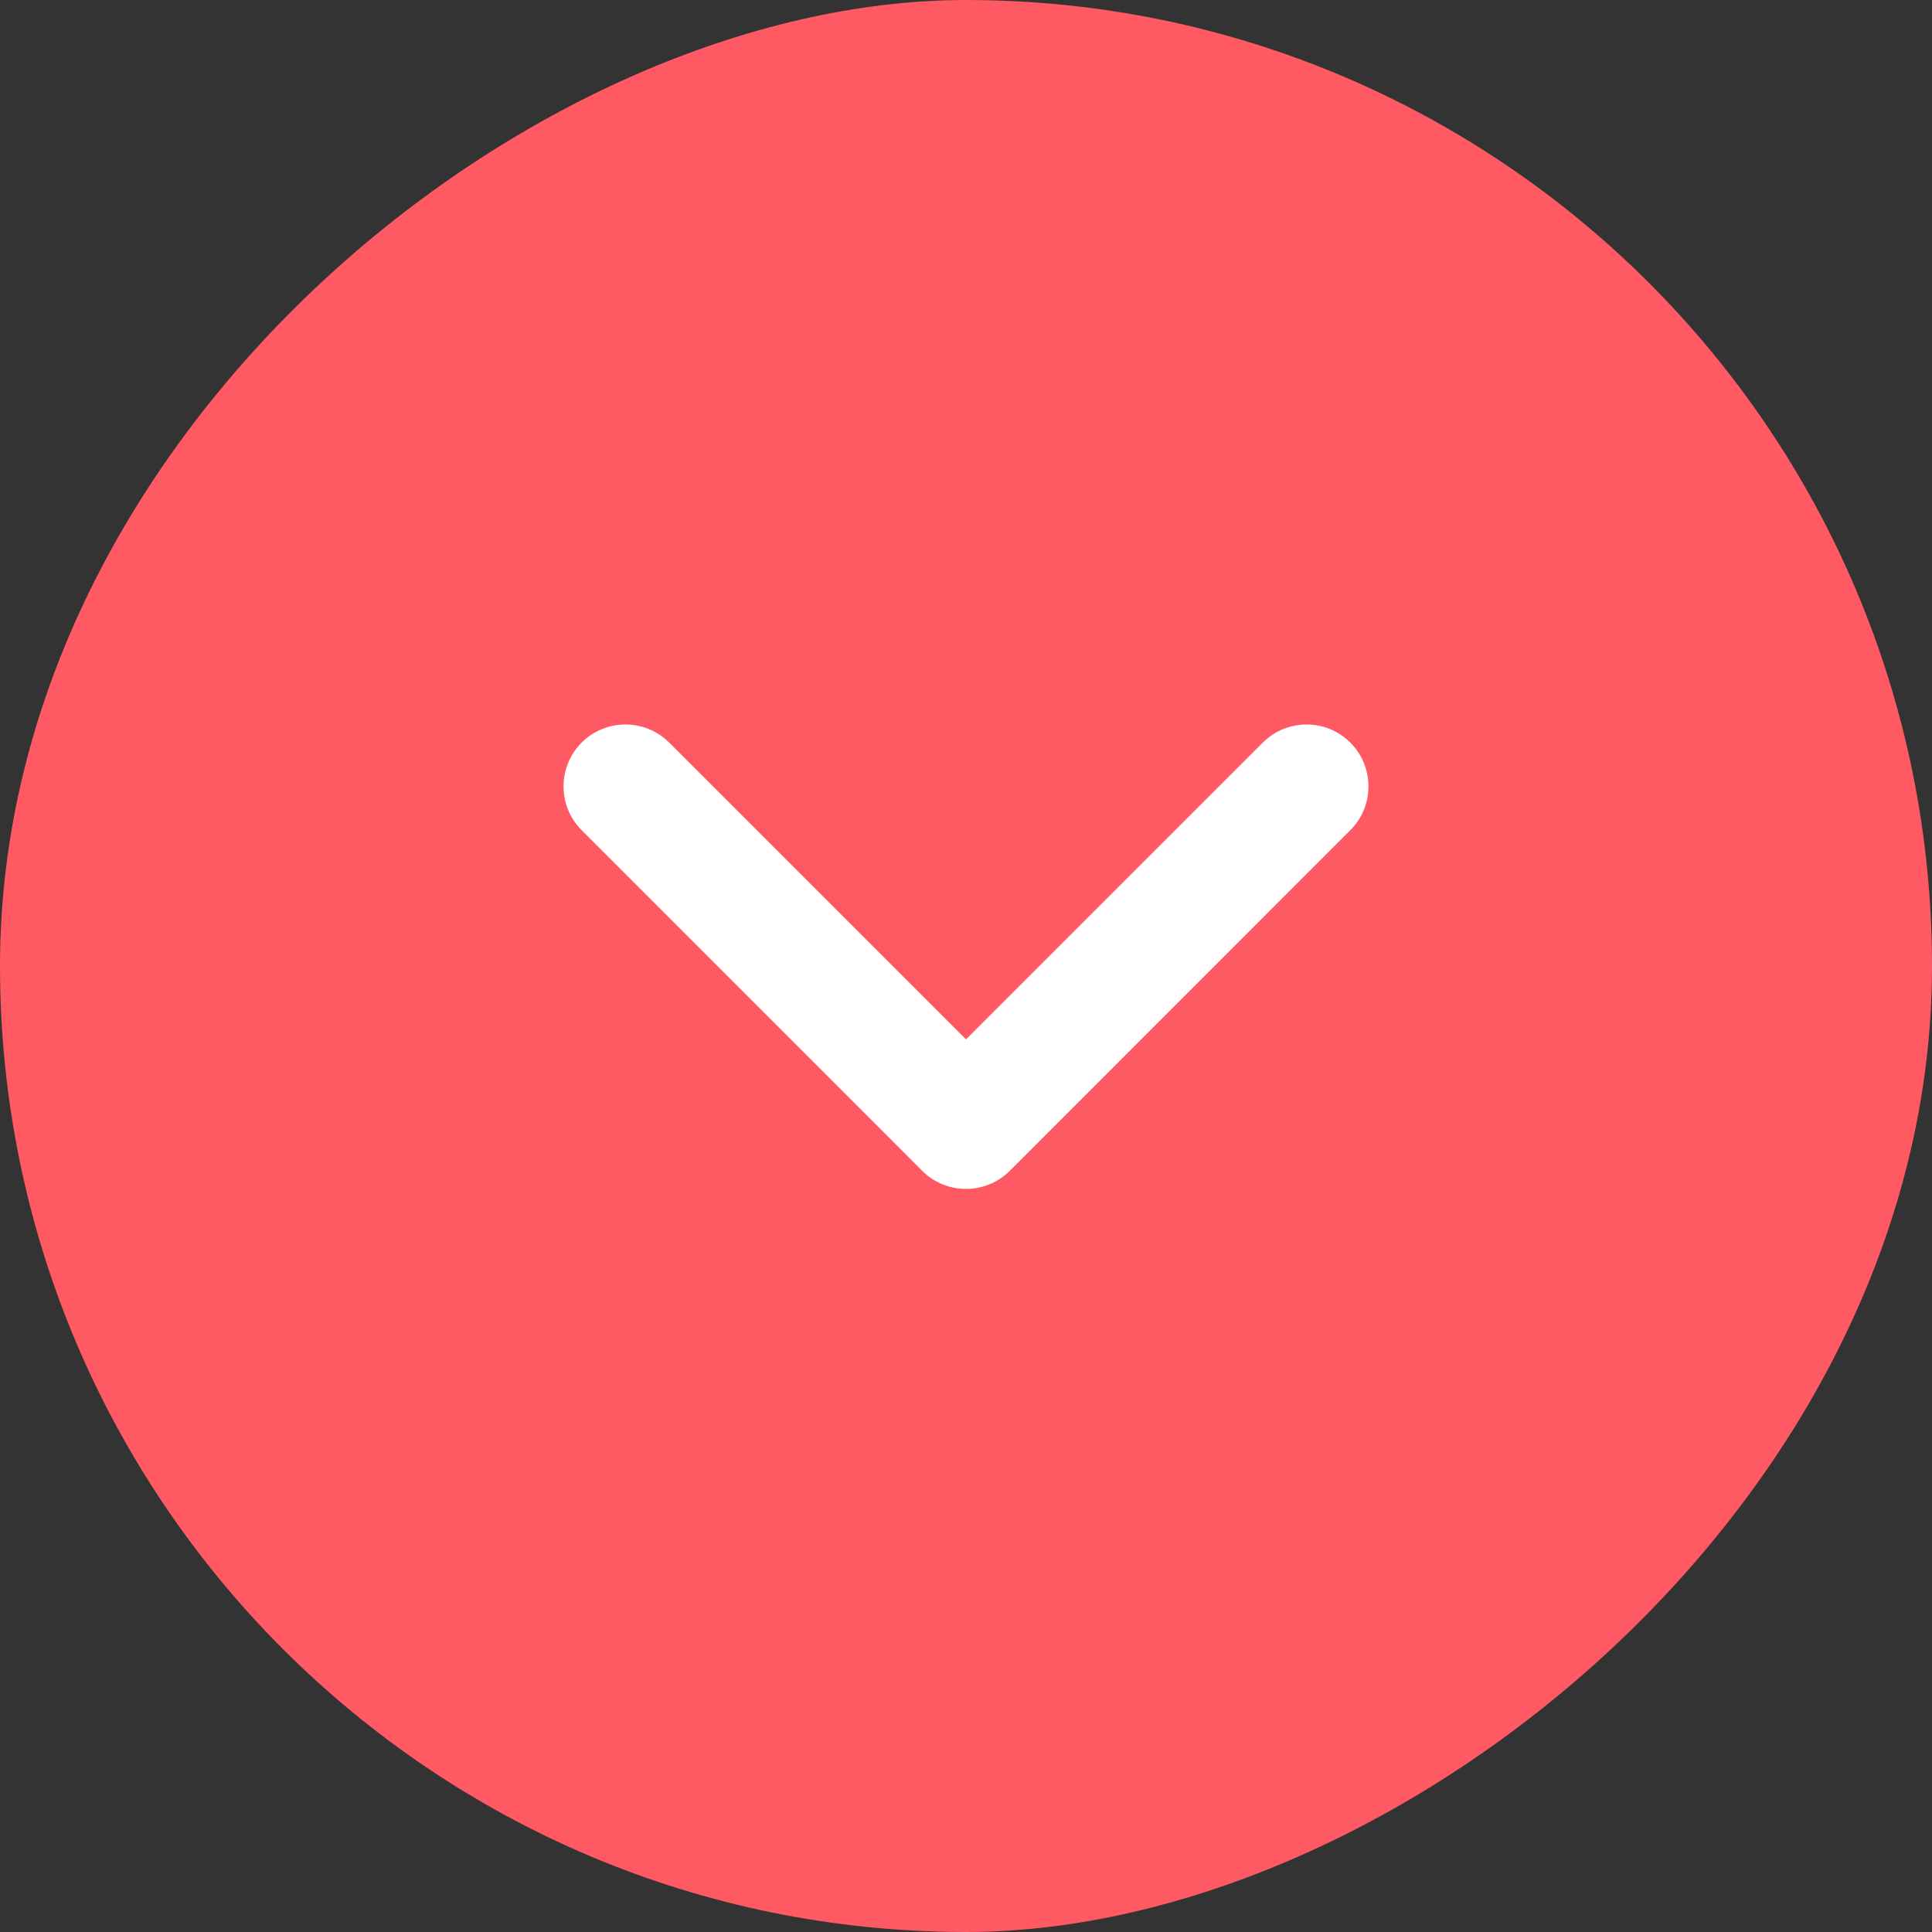 <svg width="16" height="16" viewBox="0 0 16 16" fill="none" xmlns="http://www.w3.org/2000/svg">
<rect x="0" y="0" width="16" height="16" fill="#333333" stroke="none"/>
<rect x="16" width="16" height="16" rx="8" transform="rotate(90 16 0)" fill="#FF5964"/>
<path fill-rule="evenodd" clip-rule="evenodd" d="M11.183 6.15C11.383 6.35 11.383 6.675 11.183 6.875L8.363 9.696C8.162 9.896 7.838 9.896 7.637 9.696L4.817 6.875C4.617 6.675 4.617 6.35 4.817 6.15C5.017 5.95 5.342 5.95 5.542 6.15L8 8.608L10.458 6.15C10.658 5.95 10.983 5.95 11.183 6.15Z" fill="white"/>
</svg>
